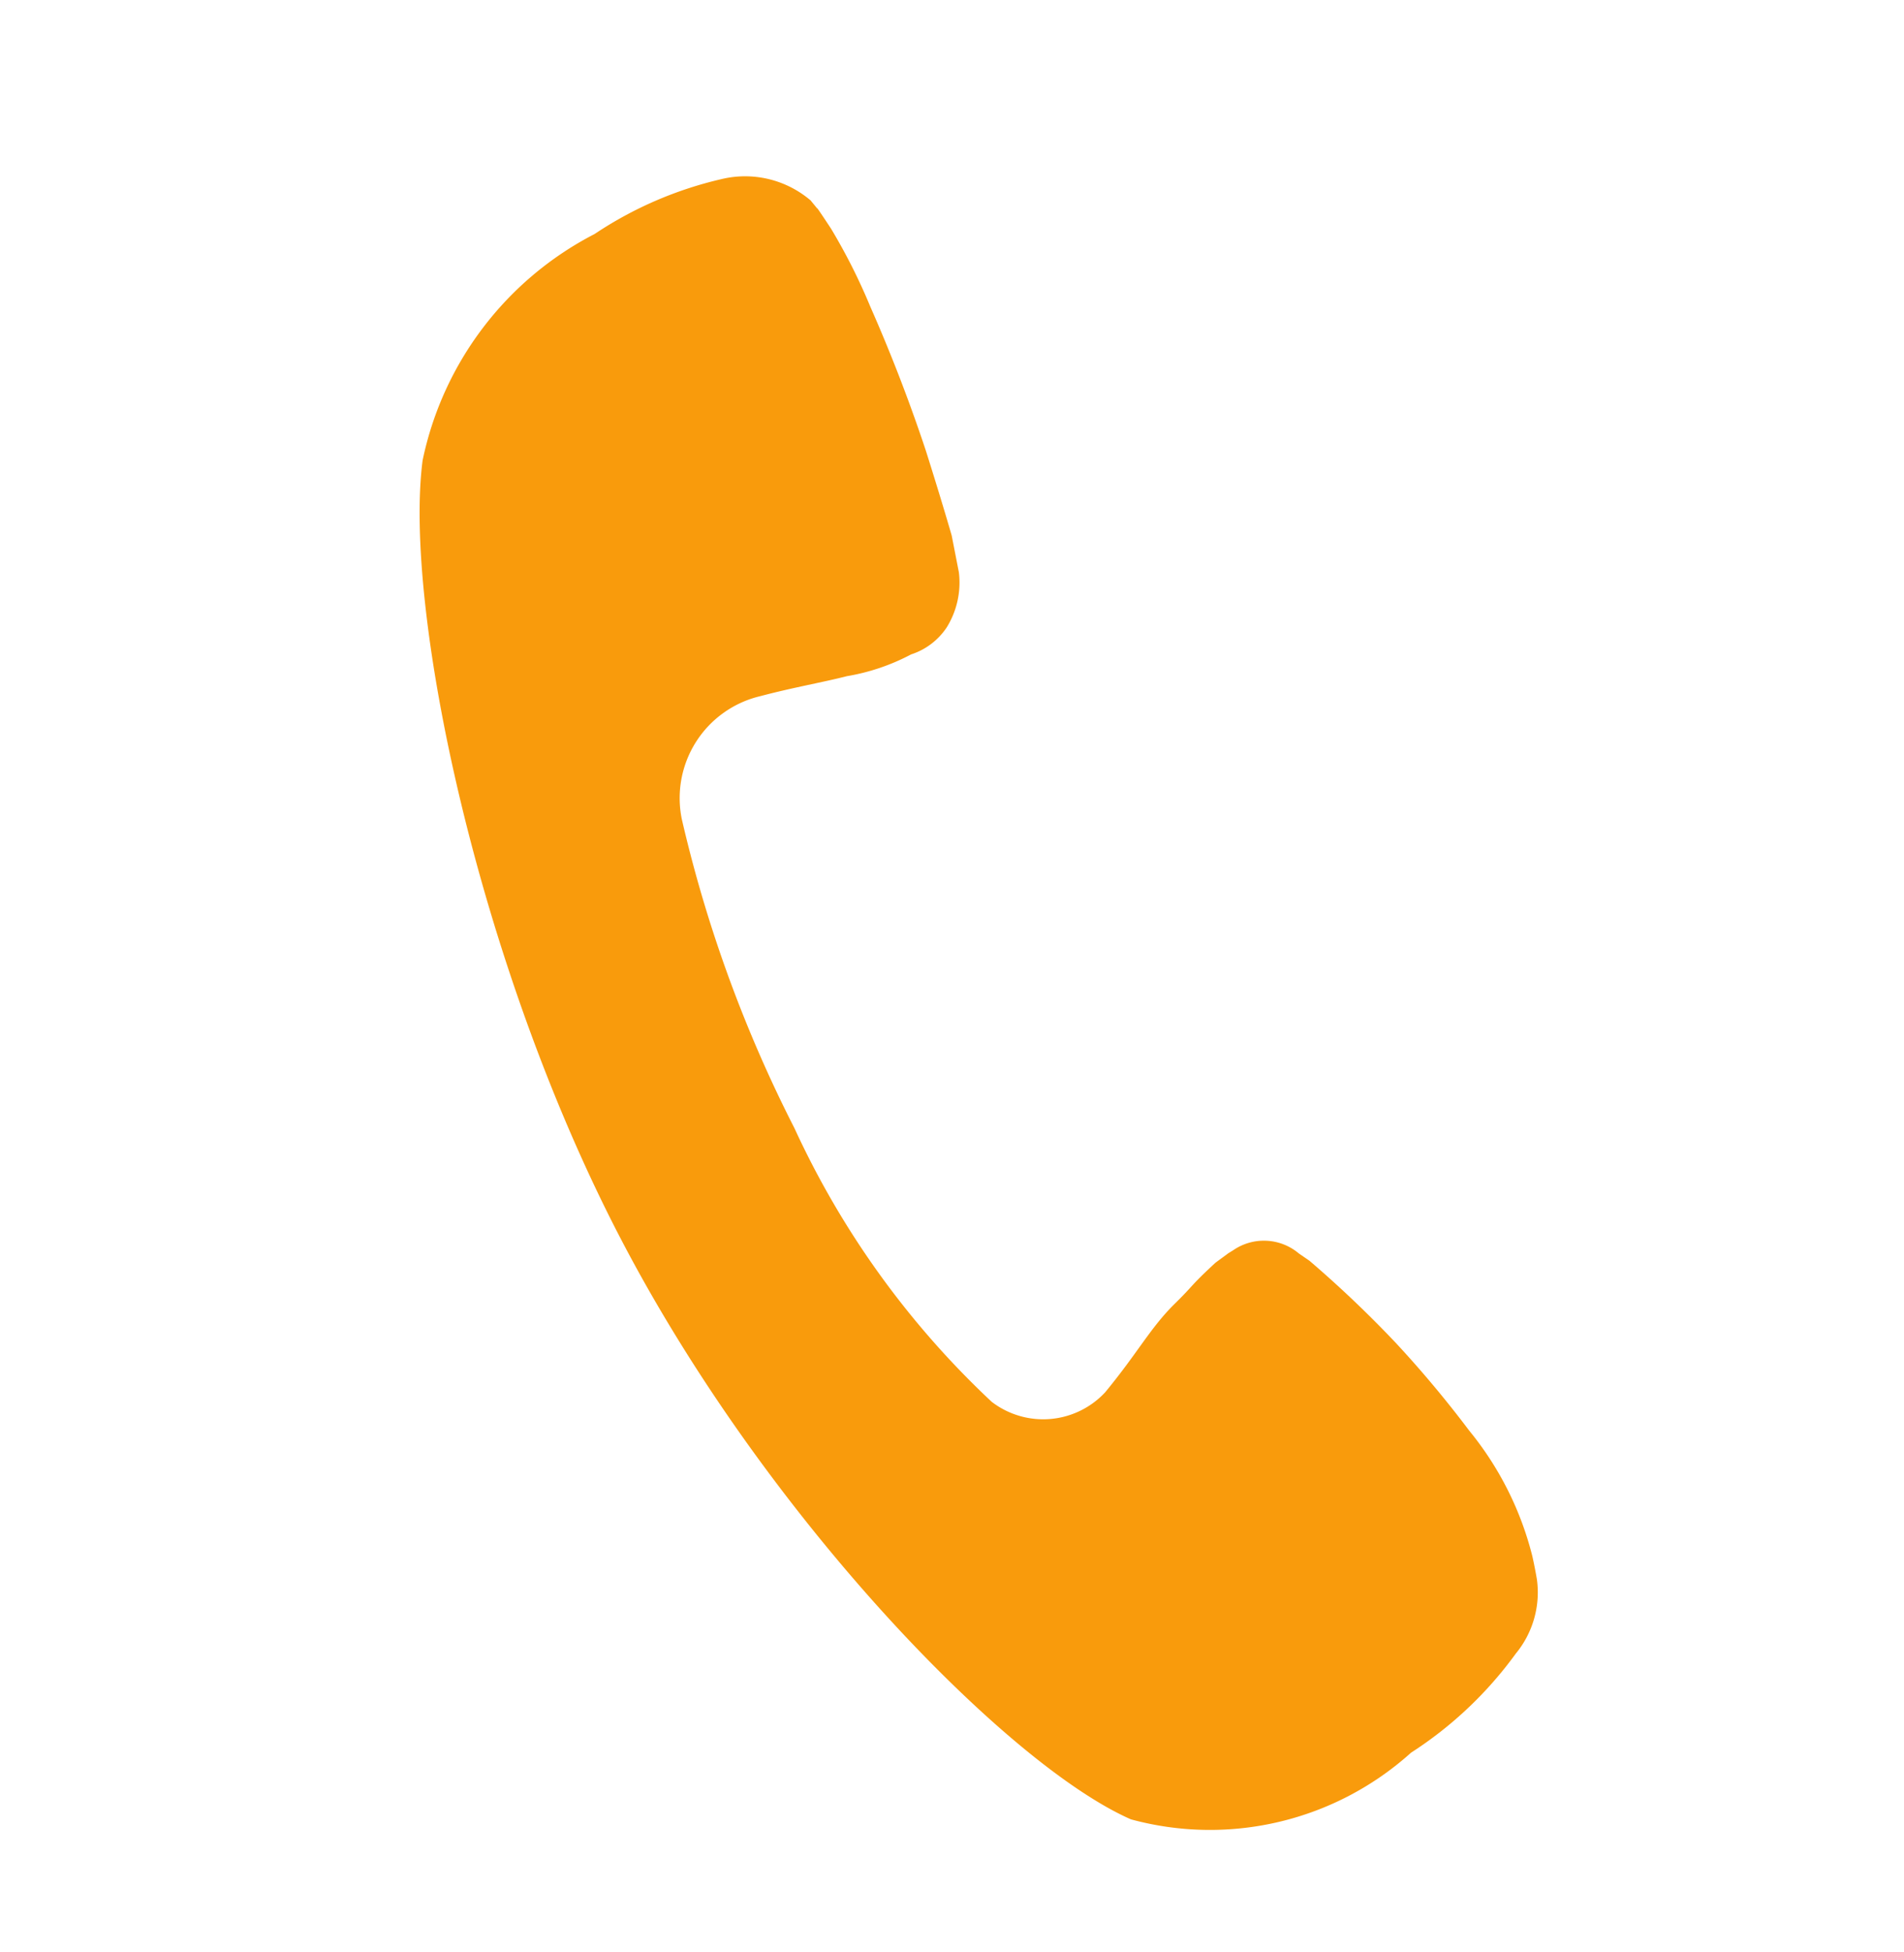 <svg width="40" height="41" fill="none" xmlns="http://www.w3.org/2000/svg"><g clip-path="url(#clip0_376_6603)"><mask id="a" style="mask-type:luminance" maskUnits="userSpaceOnUse" x="0" y="0" width="40" height="41"><path d="M0 .5h40v40H0V.5z" fill="#fff"/></mask><g mask="url(#a)"><path d="M17.038 4.216a2.123 2.123 0 00-1.884-.454c-.95.22-1.852.61-2.662 1.152A6.935 6.935 0 008.878 9.67c-.4 3.074 1.134 10.536 4.168 16.354 3.034 5.818 8.098 11.032 10.712 12.182a6.314 6.314 0 005.886-1.4 8.188 8.188 0 002.2-2.08 2.018 2.018 0 00.444-1.558 9.919 9.919 0 00-.094-.48 6.756 6.756 0 00-1.326-2.642 23.31 23.31 0 00-1.536-1.836 23.83 23.83 0 00-1.822-1.734l-.224-.154a1.138 1.138 0 00-1.38-.066l-.104.064c-.026.022-.244.178-.27.2-.558.516-.424.44-.884.89-.496.5-.748 1-1.43 1.828a1.778 1.778 0 01-2.384.2 18.4 18.4 0 01-4.144-5.746 28.263 28.263 0 01-2.366-6.488 2.2 2.2 0 011.654-2.586c.668-.178 1.332-.294 1.812-.418a4.47 4.47 0 001.352-.458c.307-.099.57-.3.748-.568.214-.346.304-.755.254-1.158l-.15-.768c.014.048-.2-.7-.544-1.786a34.219 34.219 0 00-1.166-3.022 12.38 12.38 0 00-.824-1.636s-.332-.506-.29-.424l-.138-.168.006.004z" fill="#F99B0C"/></g></g><defs><clipPath id="clip0_376_6603"><path fill="#fff" transform="translate(0 .5)" d="M0 0h40v40H0z"/></clipPath></defs></svg>